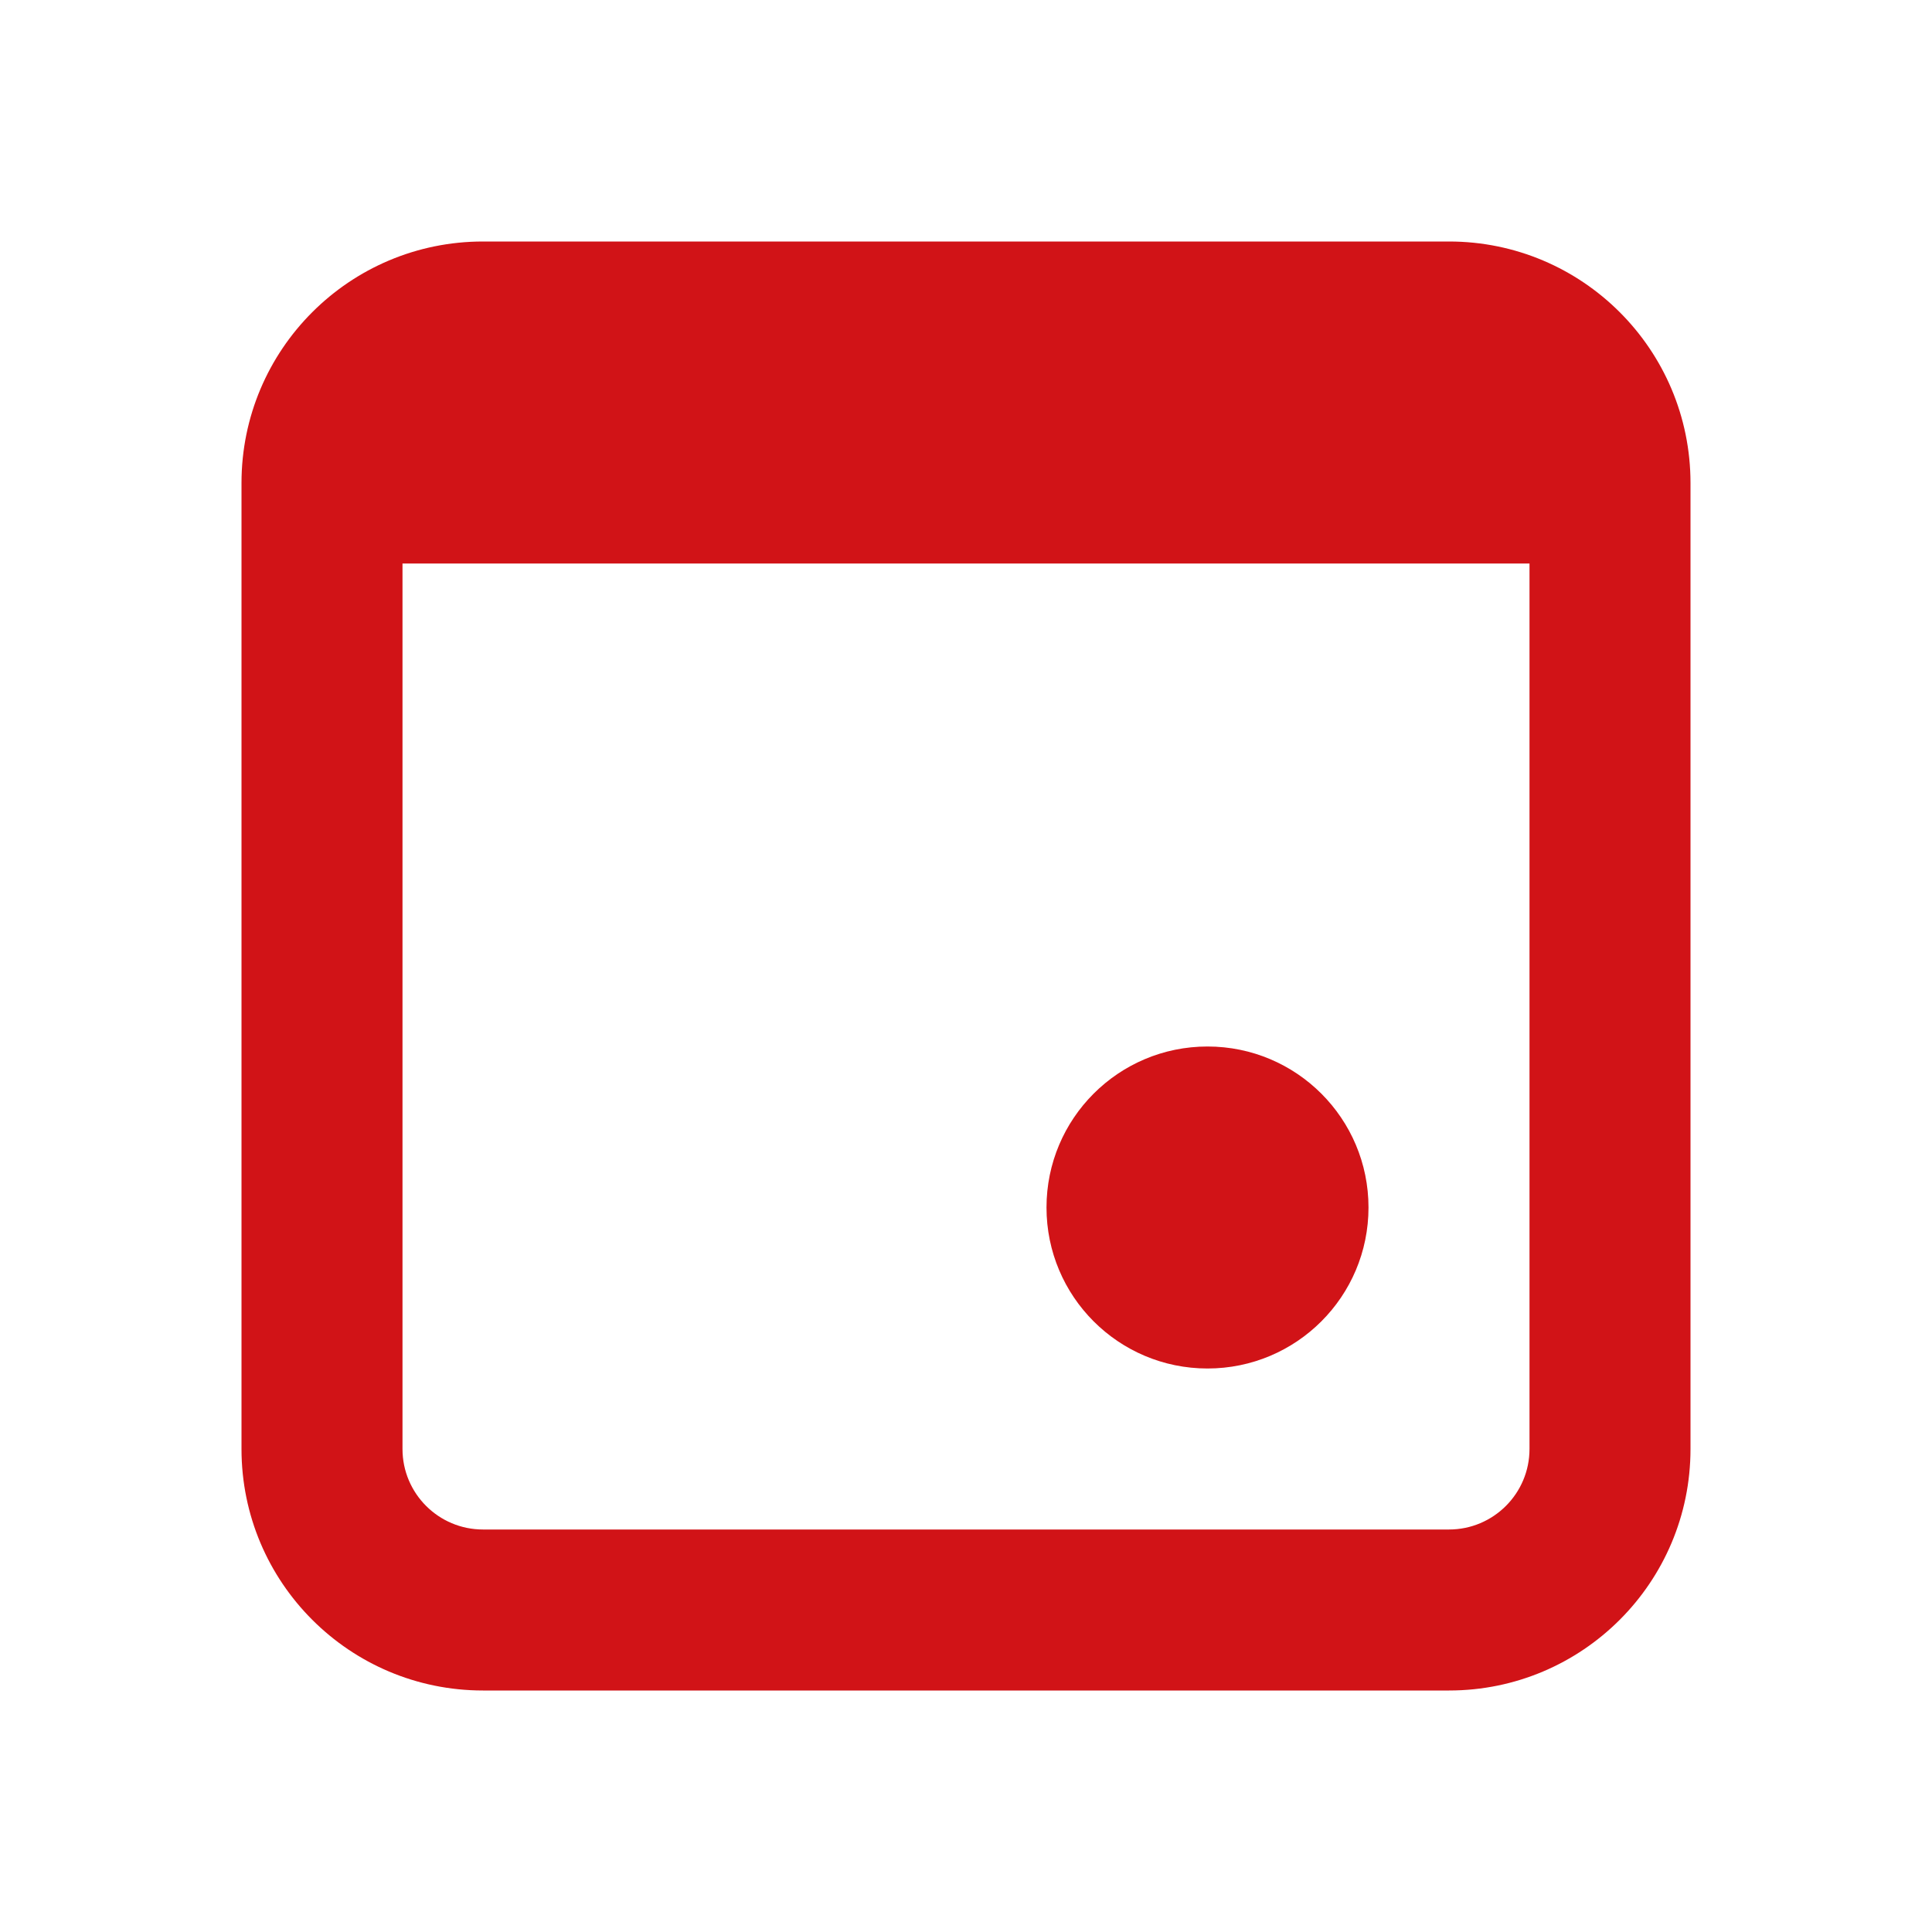 <svg fill="none" height="24" viewBox="0 0 24 24" width="24" xmlns="http://www.w3.org/2000/svg"><path d="M15 17C16.105 17 17 16.105 17 15C17 13.895 16.105 13 15 13C13.895 13 13 13.895 13 15C13 16.105 13.895 17 15 17Z" fill="#d11317" opacity="1" original-fill="#ffcc03"></path><path clip-rule="evenodd" d="M6 3C4.343 3 3 4.343 3 6V18C3 19.657 4.343 21 6 21H18C19.657 21 21 19.657 21 18V6C21 4.343 19.657 3 18 3H6ZM5 18V7H19V18C19 18.552 18.552 19 18 19H6C5.448 19 5 18.552 5 18Z" fill="#d11317" fill-rule="evenodd" opacity="1" original-fill="#ffcc03"></path></svg>